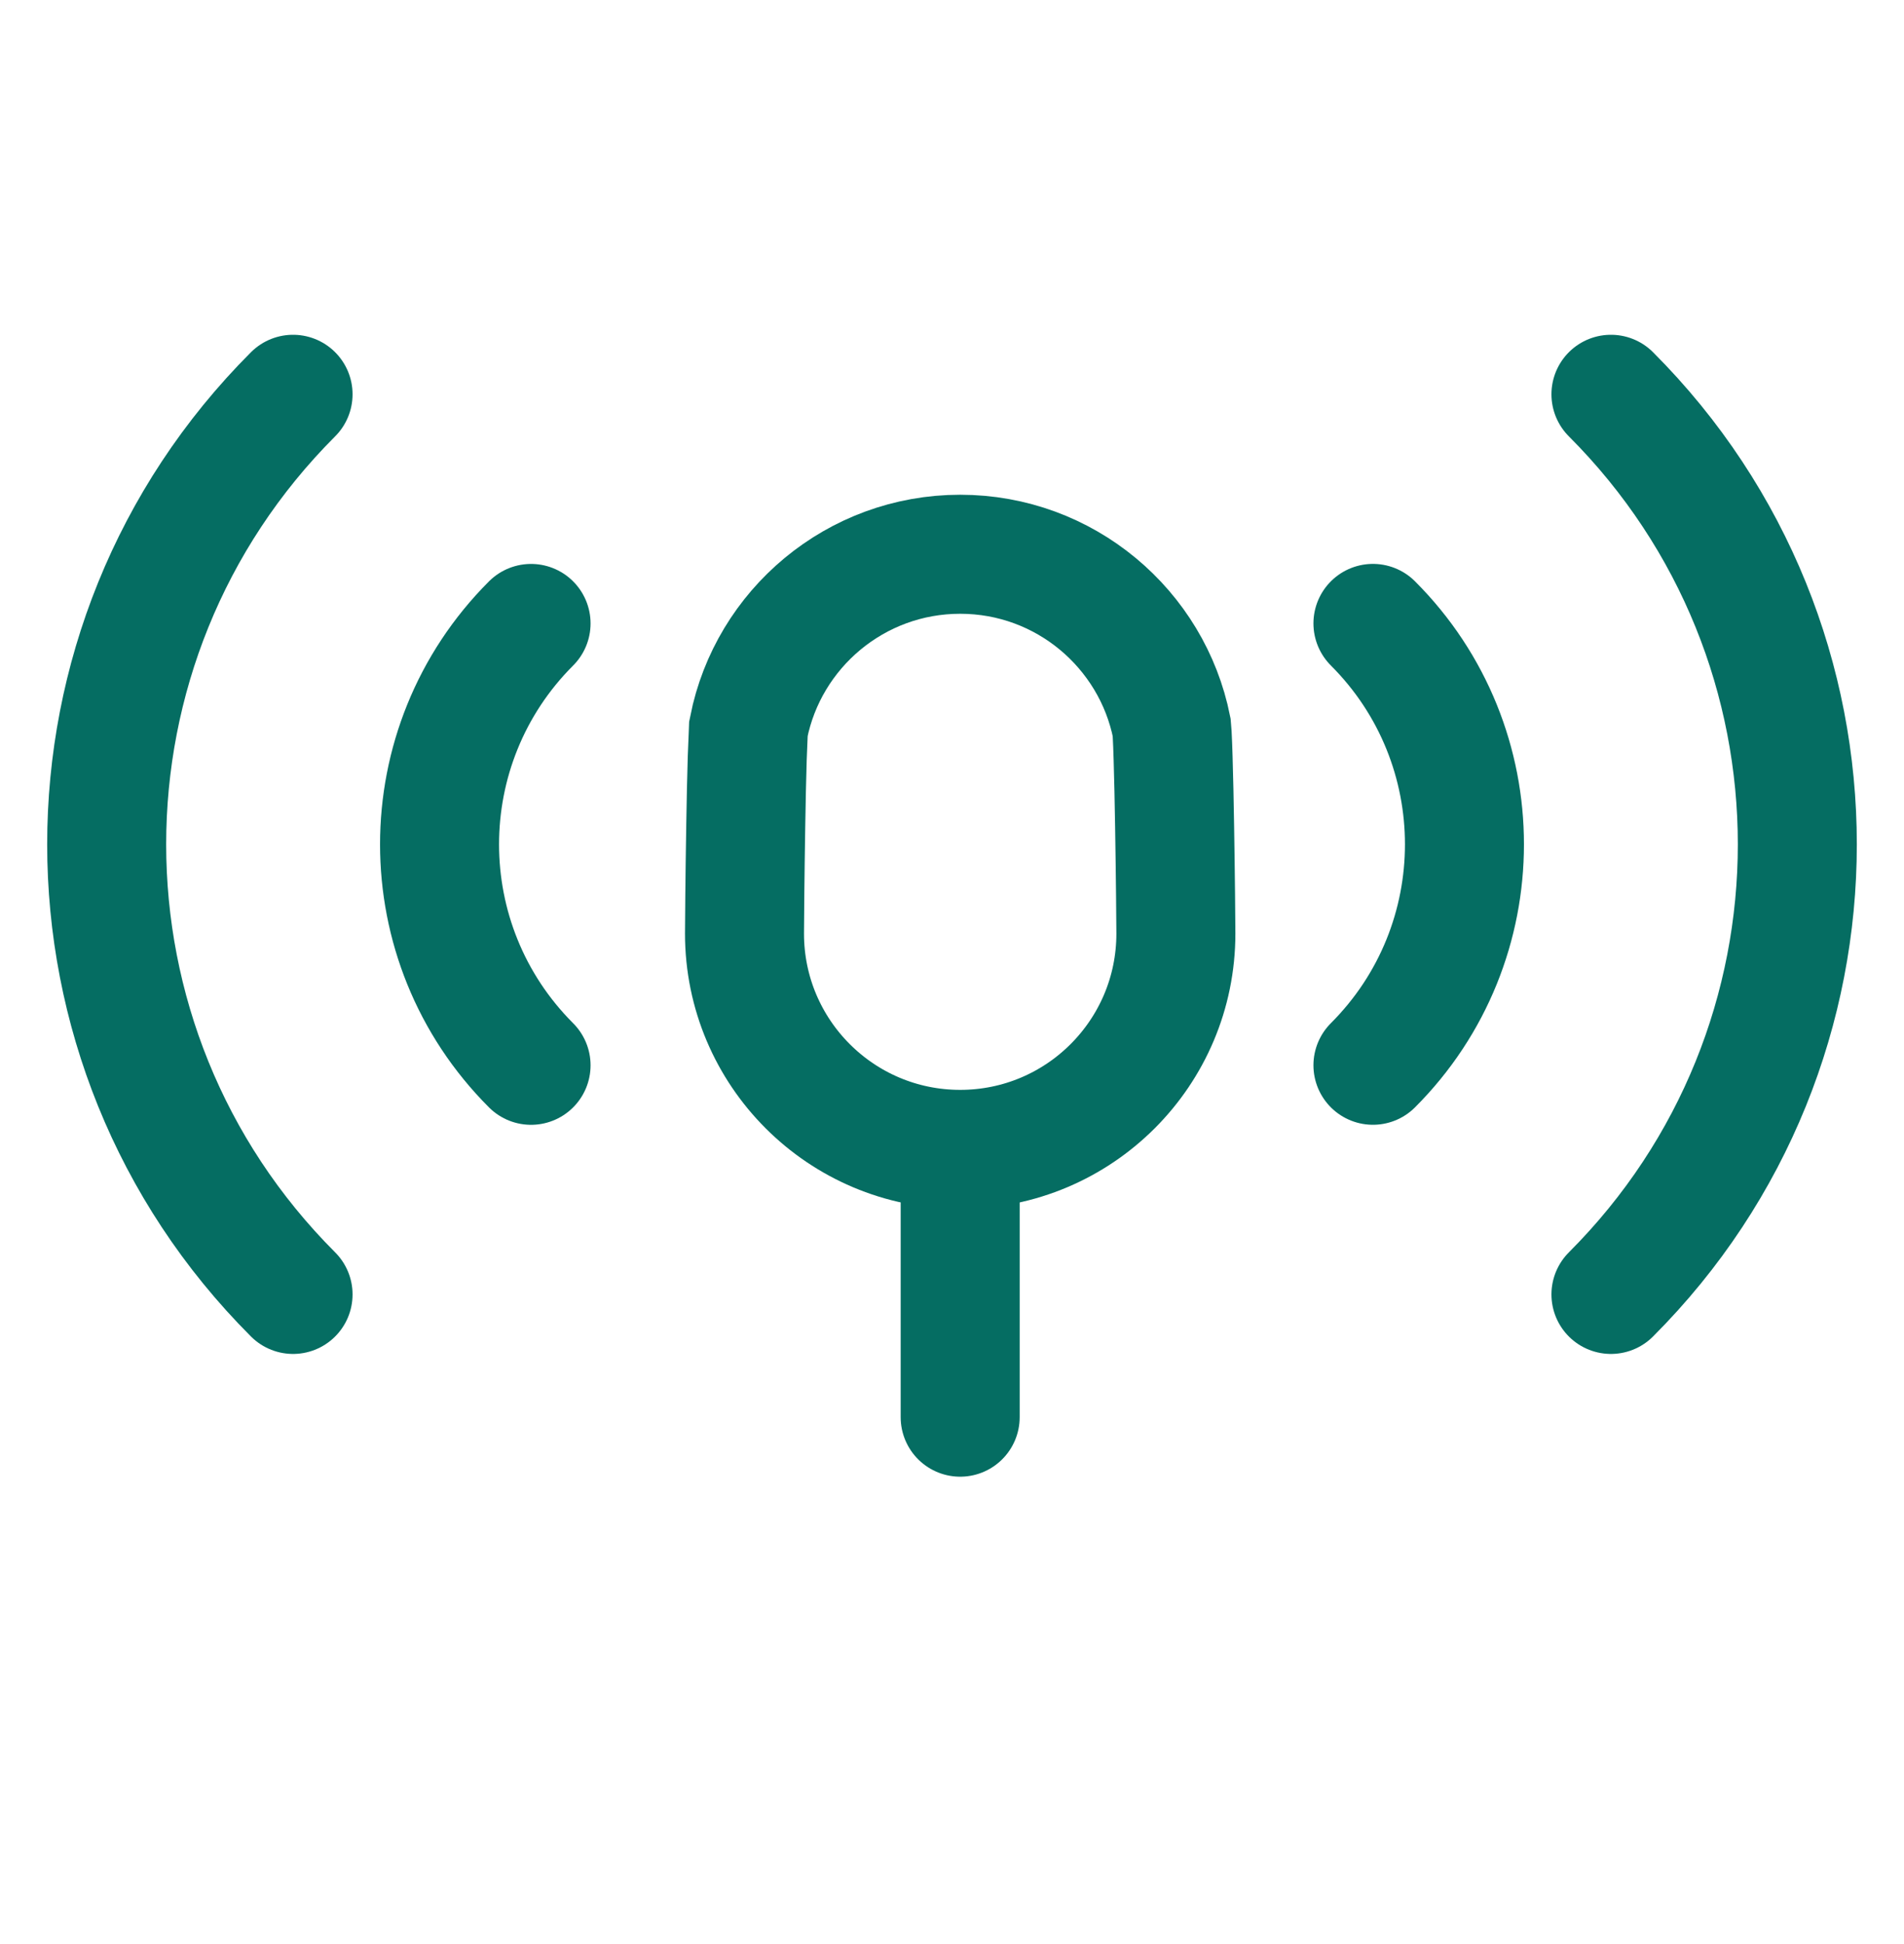 <?xml version="1.0" encoding="utf-8"?>
<svg xmlns="http://www.w3.org/2000/svg" fill="none" height="49" viewBox="0 0 48 49" width="48">
<path d="M29.644 23.532C29.644 26.535 27.209 28.97 24.206 28.97C21.203 28.97 18.769 26.535 18.769 23.532C18.769 23.32 18.779 22.076 18.8 20.83C18.81 20.207 18.823 19.591 18.838 19.107C18.846 18.865 18.854 18.663 18.862 18.513C18.868 18.4 18.873 18.35 18.873 18.34C19.368 15.848 21.569 13.97 24.206 13.97C26.843 13.97 29.044 15.848 29.539 18.34C29.54 18.35 29.544 18.4 29.551 18.513C29.559 18.663 29.567 18.865 29.574 19.107C29.589 19.591 29.602 20.207 29.612 20.83C29.633 22.076 29.644 23.32 29.644 23.532Z" stroke="#056D62" stroke-width="3"/>
<path d="M24.206 35.72V29.345" stroke="#056D62" stroke-linecap="round" stroke-width="3"/>
<path d="M34.612 26.85C37.688 23.774 37.688 18.788 34.612 15.713" stroke="#056D62" stroke-linecap="round" stroke-width="3"/>
<path d="M40.612 32.626C46.877 26.361 46.877 16.203 40.612 9.938" stroke="#056D62" stroke-linecap="round" stroke-width="3"/>
<path d="M13.388 15.714C10.312 18.789 10.312 23.775 13.388 26.851" stroke="#056D62" stroke-linecap="round" stroke-width="3"/>
<path d="M7.388 9.938C1.123 16.203 1.123 26.361 7.388 32.626" stroke="#056D62" stroke-linecap="round" stroke-width="3"/>
</svg>